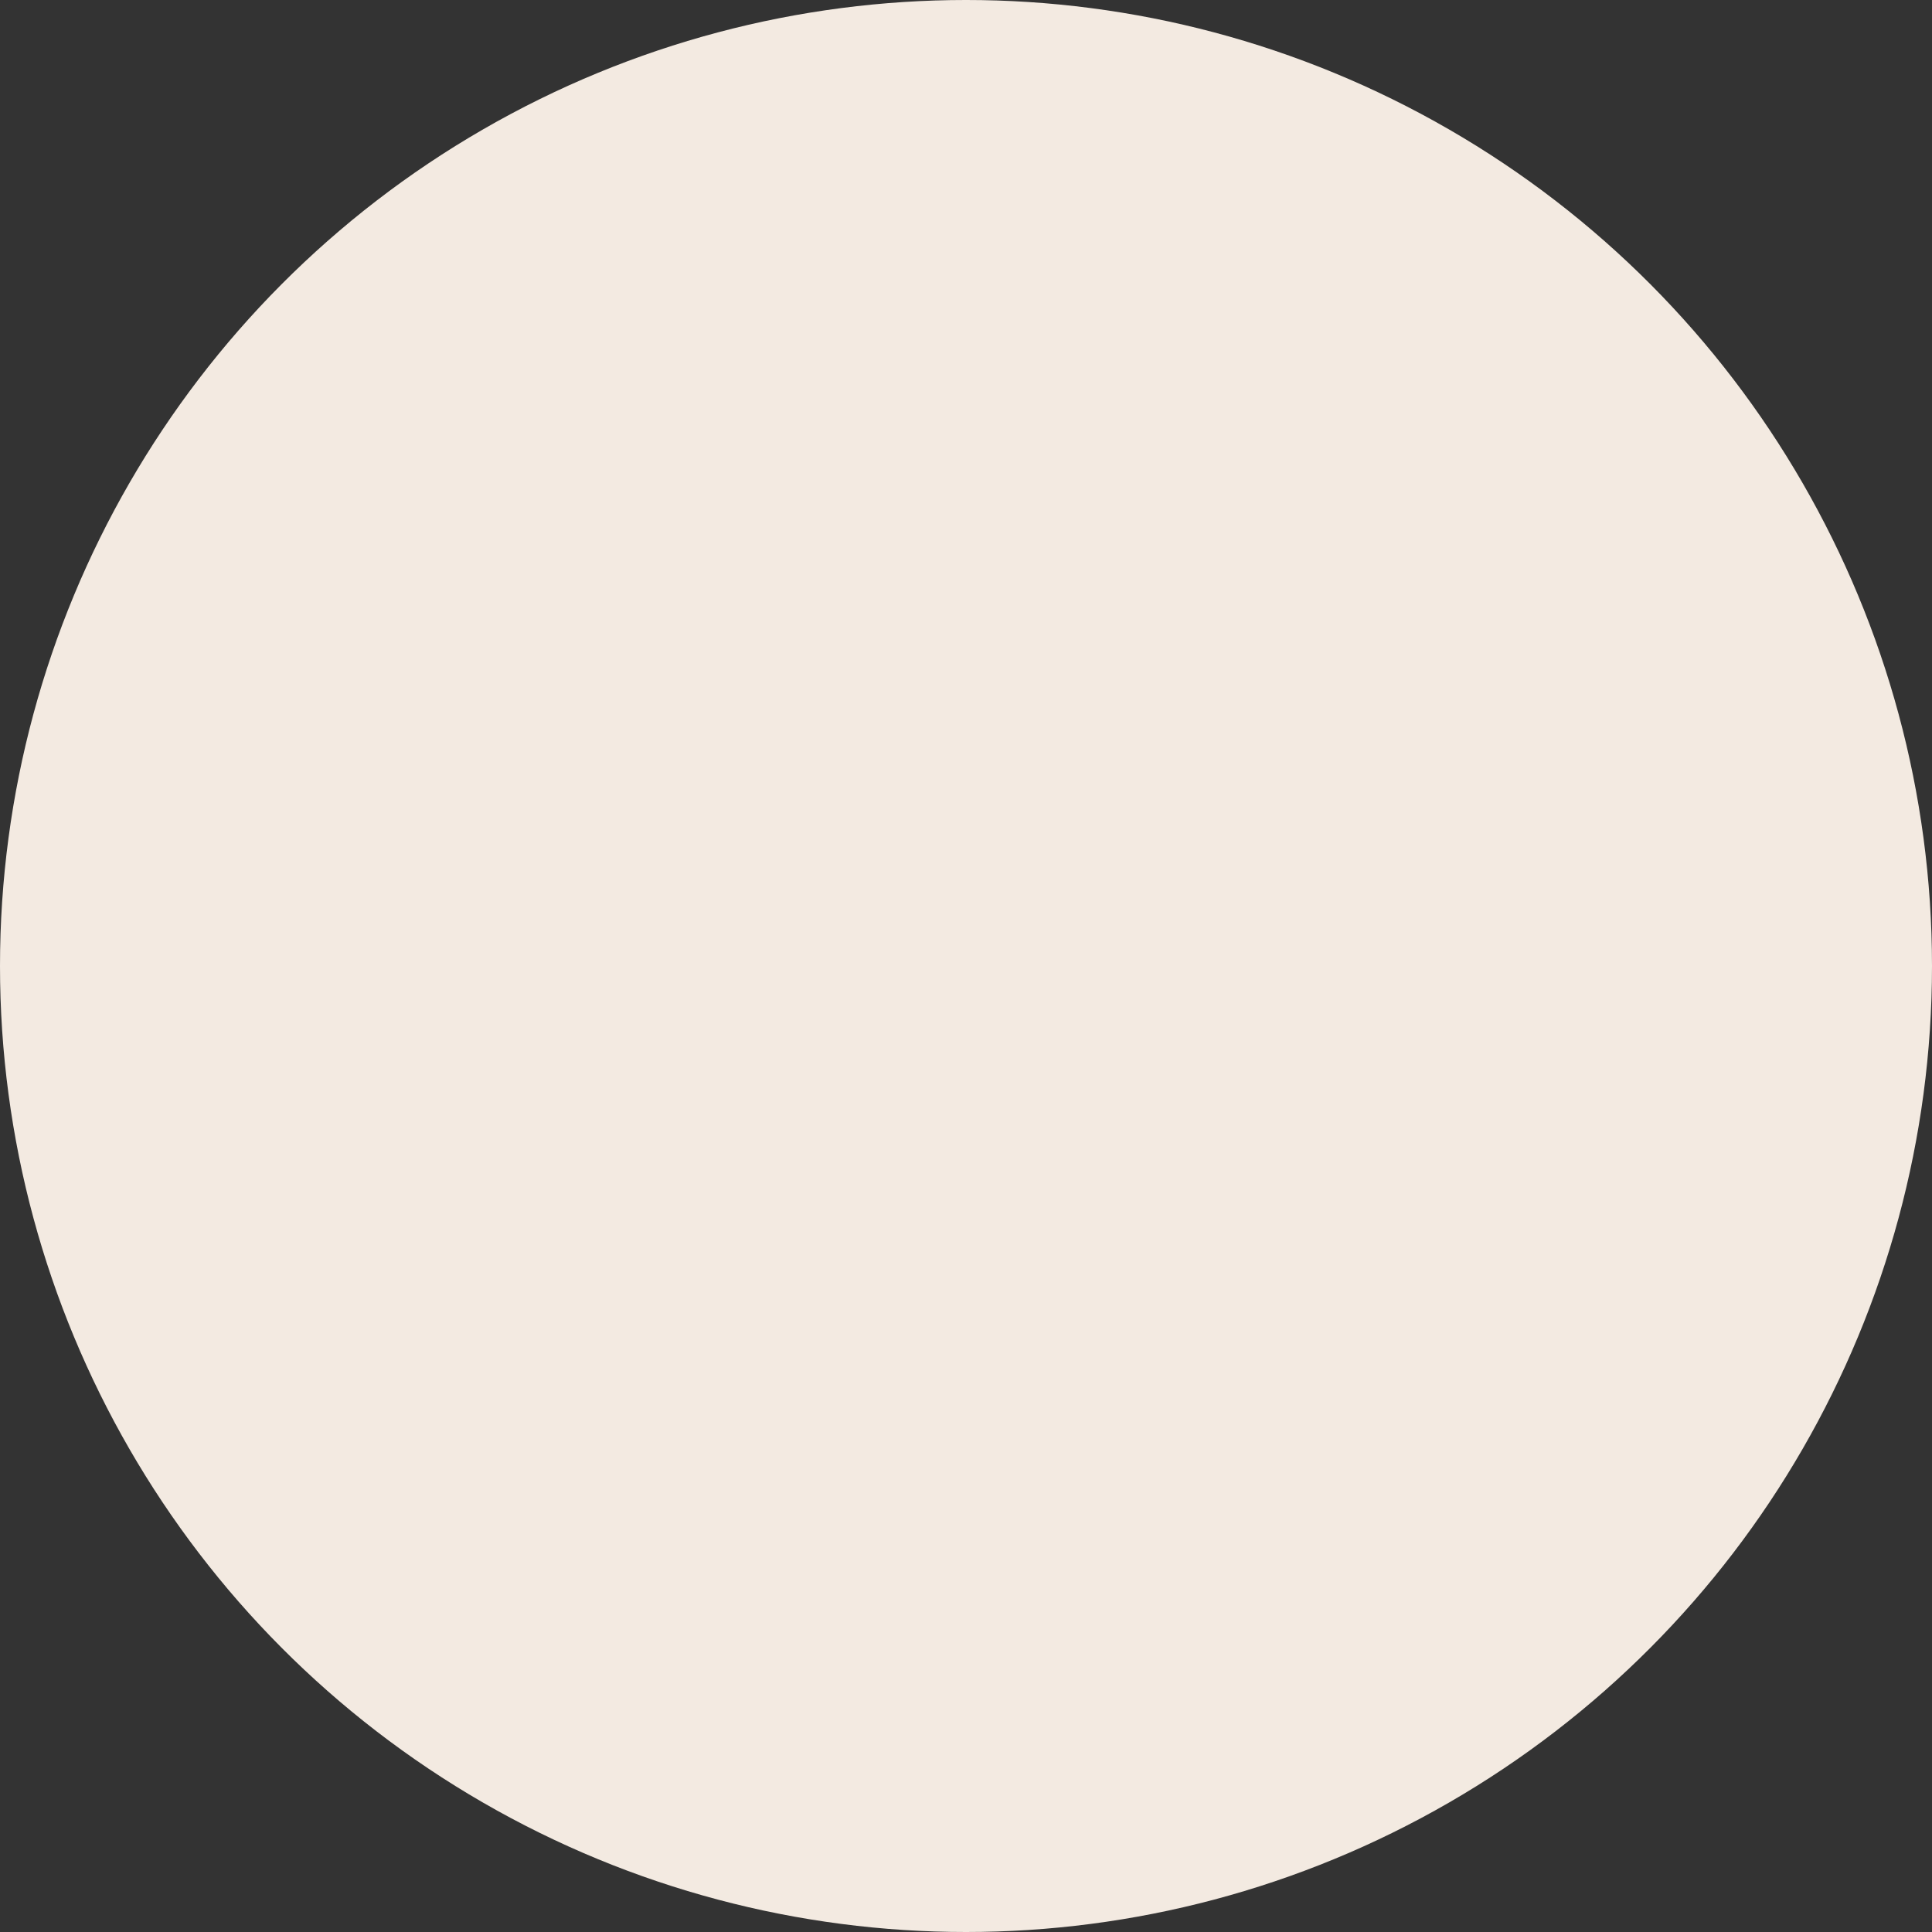 <svg width="1156" height="1156" viewBox="0 0 1156 1156" fill="none" xmlns="http://www.w3.org/2000/svg">
<rect x="0" y="0" width="1156" height="1156" fill="#333333" stroke="none"/>
<circle cx="578" cy="578" r="578" fill="#F3EAE1"/>
</svg>

